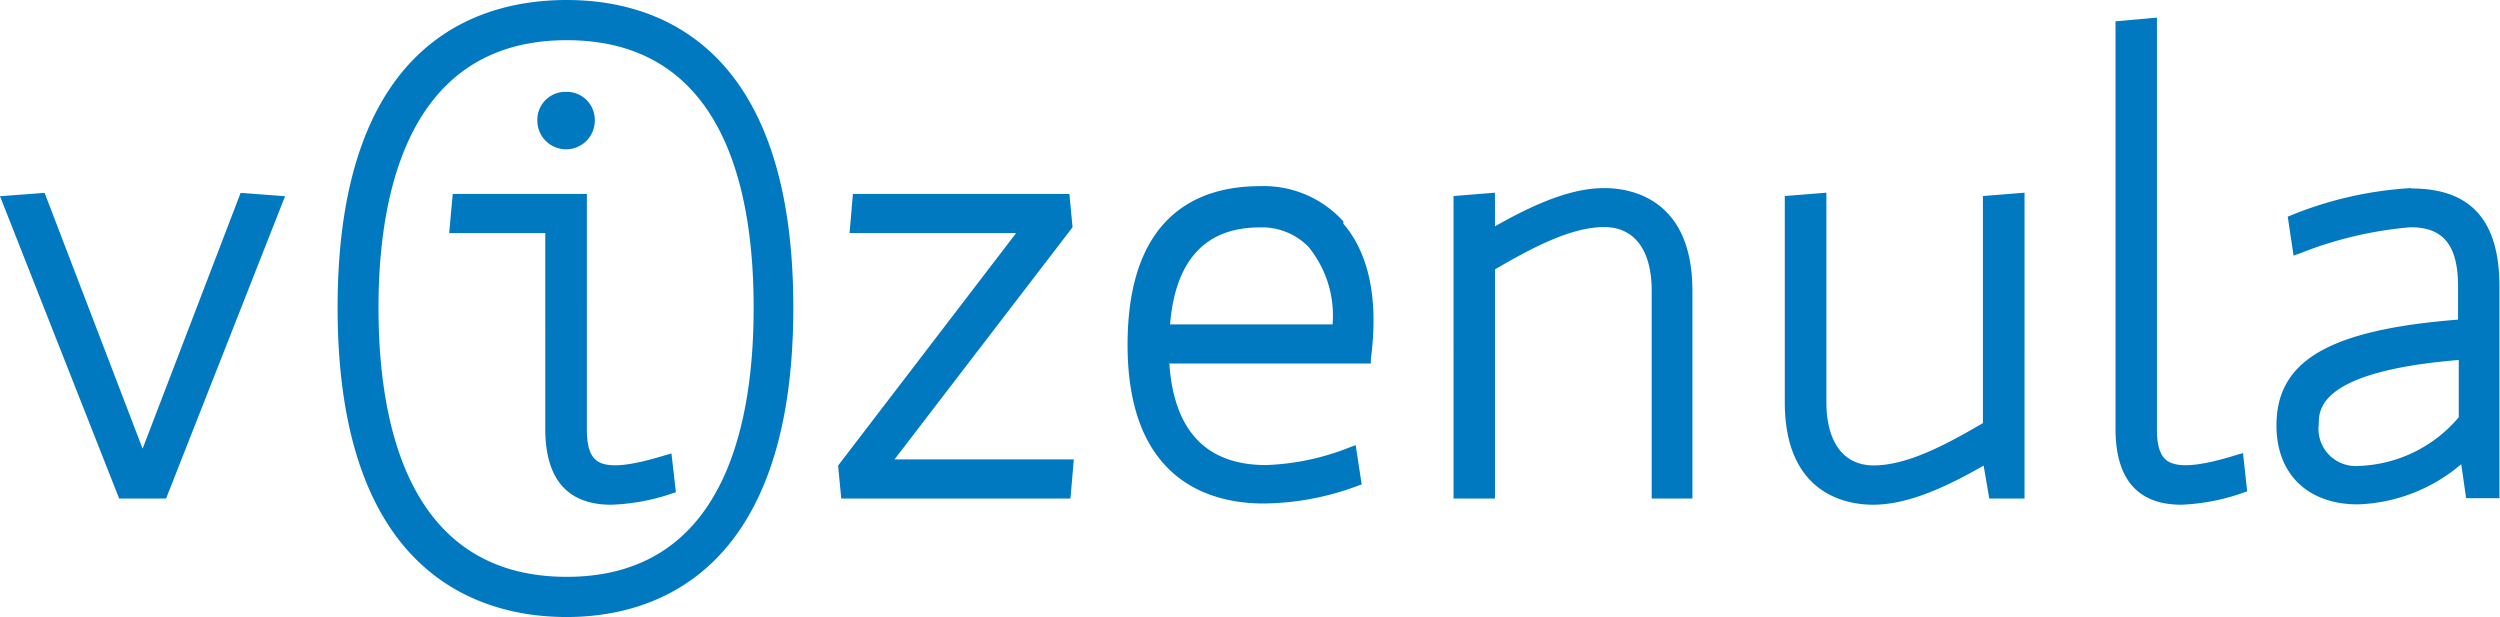 <svg xmlns="http://www.w3.org/2000/svg" width="141.81" height="35" viewBox="0 0 141.81 35">
  <title>logoVizenula_blue</title>
  <path d="M13.65,10.94l2.52.19L9.42,28.28H6.76L0,11.13l2.53-.19L8.09,25.45l5.56-14.51ZM32.11,5.21a1.59,1.59,0,0,0-1.63,1.63,1.63,1.63,0,1,0,3.26,0,1.59,1.59,0,0,0-1.63-1.63ZM50.74,26.06l10.1-13.17L60.66,11H48.38l-.19,2.22h9.45L47.54,26.41l.18,1.87h13l.19-2.22ZM76.2,12.69c1.49,1.73,2,4.38,1.56,7.67l0,.26H66.33c.26,3.82,2.1,5.76,5.48,5.76a14.1,14.1,0,0,0,4.74-1l.35-.13.34,2.23-.23.08a15.57,15.57,0,0,1-5.34,1c-2.88,0-7.71-1.17-7.71-9,0-7.42,4.08-9,7.5-9a6.07,6.07,0,0,1,4.74,2ZM66.37,18.4h9.22A6.16,6.16,0,0,0,74.22,14a3.68,3.68,0,0,0-2.76-1.1c-3.08,0-4.79,1.85-5.09,5.51ZM91,10.67c-1.65,0-3.57.67-6.2,2.17V10.93l-2.35.19V28.28h2.35v-13c2.11-1.23,4.31-2.4,6.2-2.4,1.71,0,2.69,1.31,2.69,3.6V28.28H96V16.49c0-5.25-3.52-5.82-5-5.82Zm21.48.45V24c-2.1,1.23-4.3,2.4-6.2,2.4-1.7,0-2.68-1.31-2.68-3.6V10.93l-2.36.19V22.81c0,5.25,3.53,5.82,5,5.82,1.67,0,3.62-.69,6.28-2.22l.32,1.87h2V10.93l-2.36.19Zm14.79,14.57-.35.1c-2.15.67-3.38.77-4,.34-.39-.29-.57-.85-.57-1.77V1L120,1.21V24.32c0,2.86,1.26,4.31,3.74,4.31a11.92,11.92,0,0,0,3.5-.68l.23-.08-.24-2.18Zm9.51-15c3.39,0,5,1.82,5,5.57v12h-1.89l-.28-1.93a9.52,9.52,0,0,1-5.86,2.28c-2.85,0-4.62-1.72-4.62-4.48,0-3.68,3-5.42,10.3-6V16.24c0-2.32-.83-3.35-2.69-3.35a22,22,0,0,0-6.3,1.49l-.34.12-.33-2.21.22-.09a21.27,21.27,0,0,1,6.75-1.53Zm2.69,9.73c-7.94.65-7.94,2.82-7.94,3.64a2.11,2.11,0,0,0,2.26,2.37,7.77,7.77,0,0,0,5.68-2.76V20.4ZM32.15,0C37,0,45,2.27,45,17.45S37,35,32.15,35s-13-2.28-13-17.55S27.31,0,32.15,0Zm0,32.72c8.76,0,10.6-8.3,10.6-15.27S40.91,2.28,32.15,2.28,21.47,10.53,21.47,17.45s1.85,15.27,10.68,15.27Zm5.94-7-.35.1c-2.11.65-3.31.74-3.89.31-.38-.28-.56-.84-.56-1.76V11H25.68l-.2,2.22h5.45V24.32c0,2.86,1.26,4.31,3.74,4.31A11.88,11.88,0,0,0,38.1,28l.24-.08-.25-2.18Z" style="fill: #0079c1"/>
</svg>
